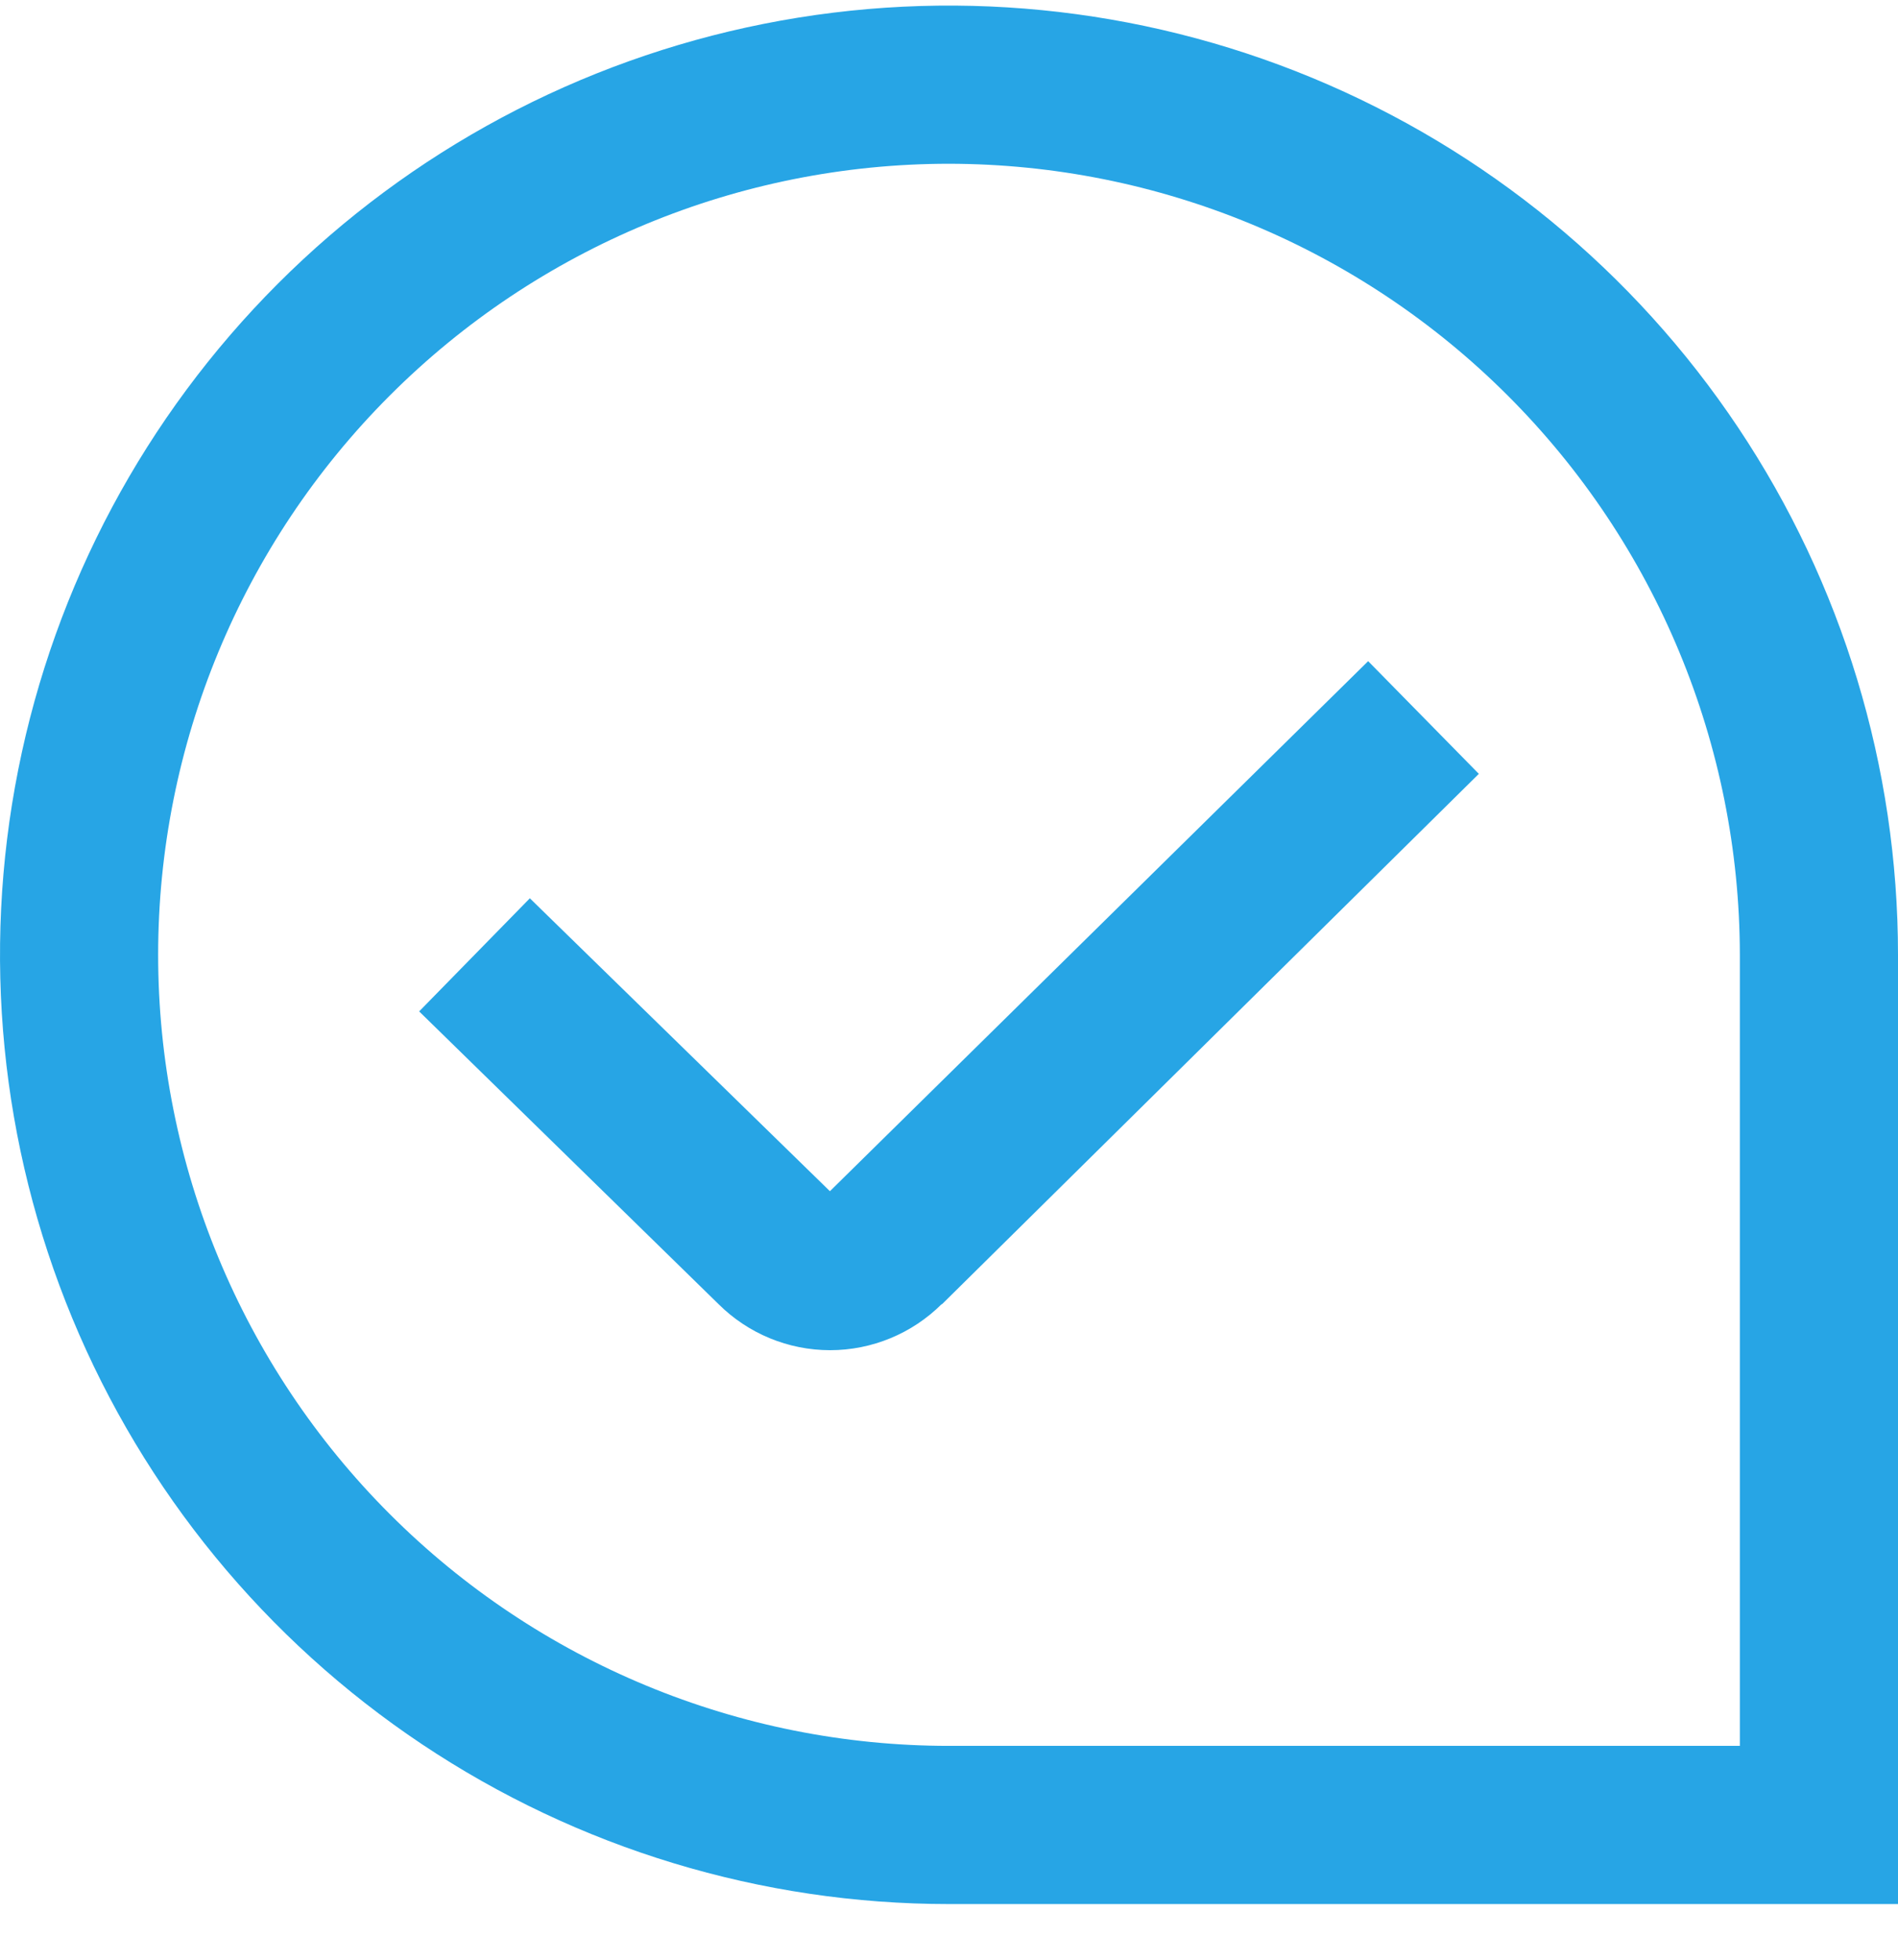 <?xml version="1.0" encoding="UTF-8"?> <svg xmlns="http://www.w3.org/2000/svg" width="31" height="32" viewBox="0 0 31 32" fill="none"> <path d="M31 31.091H15.5C12.434 31.091 9.438 30.182 6.889 28.479C4.34 26.776 2.353 24.355 1.18 21.523C0.007 18.69 -0.3 15.574 0.298 12.567C0.896 9.56 2.372 6.799 4.54 4.631C6.708 2.463 9.469 0.987 12.476 0.389C15.483 -0.209 18.599 0.098 21.432 1.271C24.264 2.444 26.685 4.431 28.388 6.98C30.091 9.529 31 12.525 31 15.591V31.091ZM15.5 2.674C12.074 2.674 8.789 4.035 6.367 6.458C3.944 8.88 2.583 12.165 2.583 15.591C2.583 19.017 3.944 22.302 6.367 24.724C8.789 27.147 12.074 28.508 15.5 28.508H28.417V15.591C28.413 12.166 27.051 8.883 24.629 6.462C22.208 4.04 18.925 2.678 15.5 2.674V2.674ZM15.383 21.299L24.154 12.636L22.346 10.796L13.555 19.451L8.654 14.668L6.846 16.515L11.735 21.294C12.219 21.776 12.875 22.047 13.558 22.047C14.241 22.047 14.897 21.776 15.381 21.294L15.383 21.299Z" fill="#27A5E5"></path> </svg> 